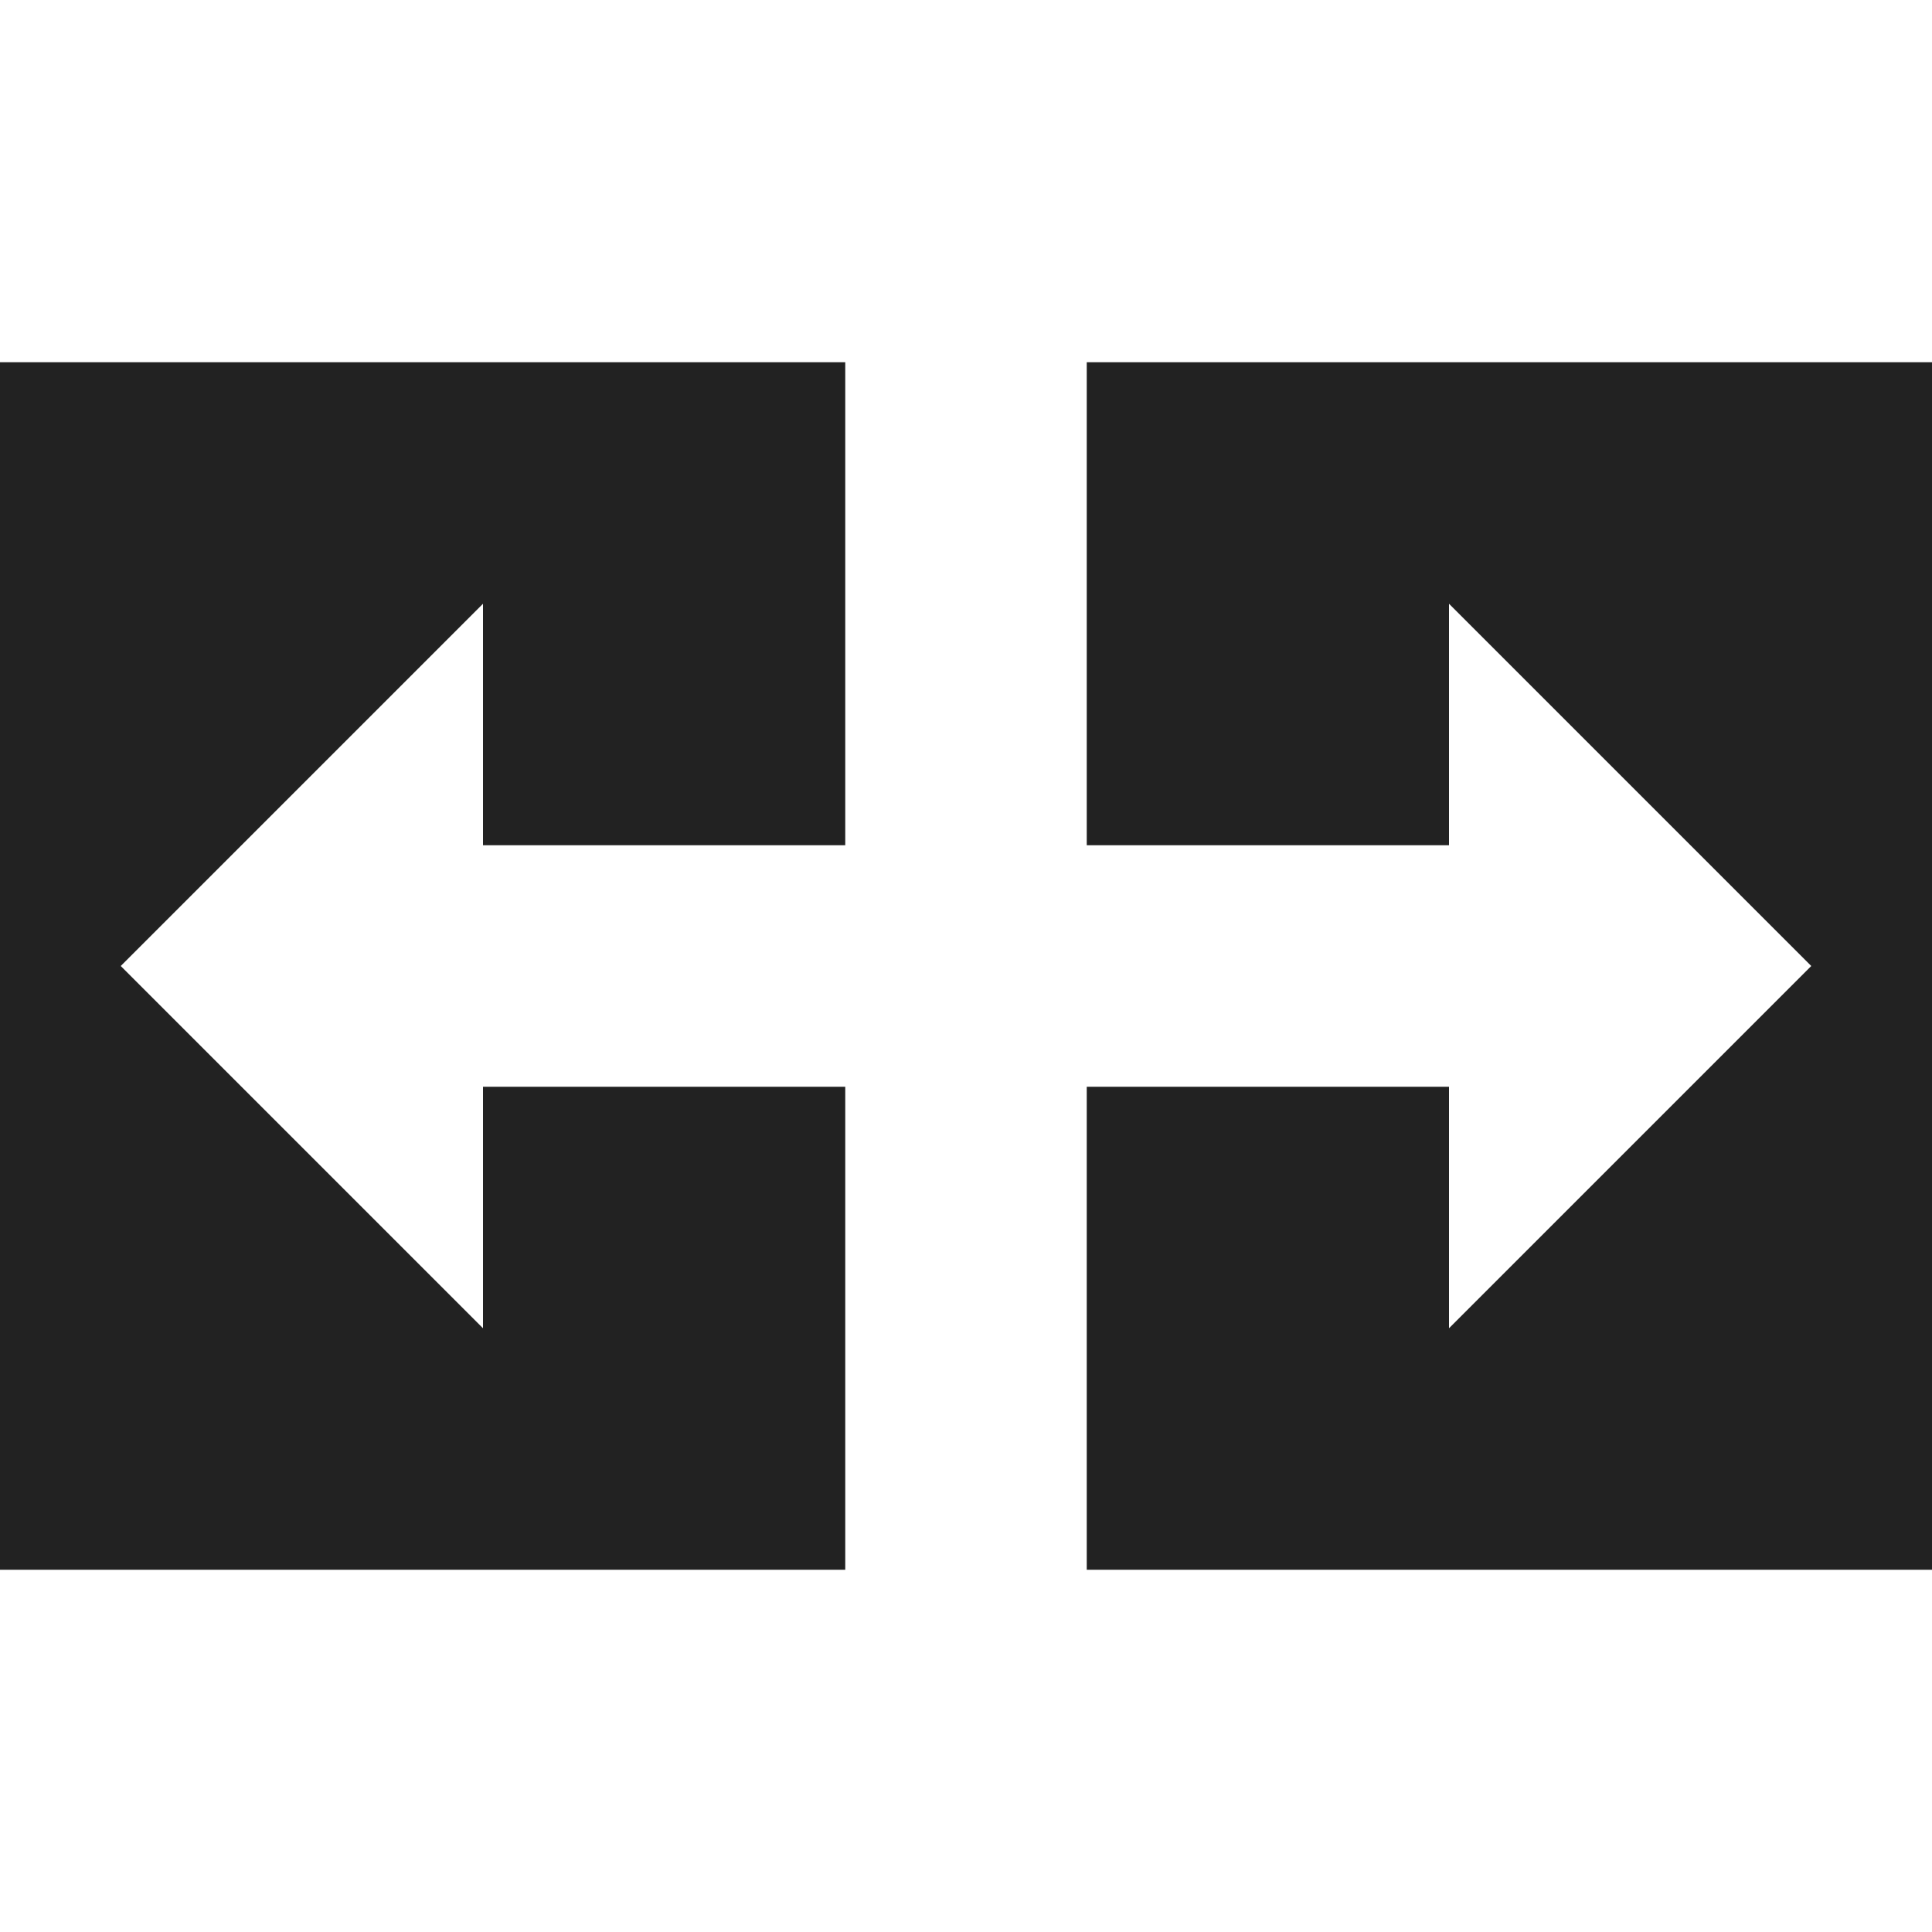 <?xml version="1.0" encoding="UTF-8" standalone="no"?>
<svg
   xmlns:osb="http://www.openswatchbook.org/uri/2009/osb"
   xmlns:dc="http://purl.org/dc/elements/1.1/"
   xmlns:cc="http://creativecommons.org/ns#"
   xmlns:rdf="http://www.w3.org/1999/02/22-rdf-syntax-ns#"
   xmlns:svg="http://www.w3.org/2000/svg"
   xmlns="http://www.w3.org/2000/svg"
   xmlns:xlink="http://www.w3.org/1999/xlink"
   xmlns:sodipodi="http://sodipodi.sourceforge.net/DTD/sodipodi-0.dtd"
   xmlns:inkscape="http://www.inkscape.org/namespaces/inkscape"
   viewBox="0 0 16 16"
   id="svg7384"
   height="16"
   width="16"
   version="1.1"
   inkscape:version="0.91 r13725"
   sodipodi:docname="gimp-tool-flip.svg">
  <sodipodi:namedview
     pagecolor="#000000"
     bordercolor="#a6a6a6"
     borderopacity="1"
     objecttolerance="10"
     gridtolerance="10"
     guidetolerance="10"
     inkscape:pageopacity="0"
     inkscape:pageshadow="2"
     inkscape:window-width="640"
     inkscape:window-height="480"
     id="namedview1508"
     showgrid="false"
     inkscape:zoom="14.75"
     inkscape:cx="-168.54156"
     inkscape:cy="-61.381221"
     inkscape:window-x="0"
     inkscape:window-y="27"
     inkscape:window-maximized="0"
     inkscape:current-layer="svg7384" />
  <defs
     id="defs7386">
    <linearGradient
       osb:paint="solid"
       id="linearGradient8074">
      <stop
         id="stop8072"
         offset="0"
         style="stop-color:#222222;stop-opacity:1;" />
    </linearGradient>
    <linearGradient
       osb:paint="solid"
       id="linearGradient7561">
      <stop
         id="stop7558"
         offset="0"
         style="stop-color:#474747;stop-opacity:1;" />
    </linearGradient>
    <linearGradient
       osb:paint="solid"
       id="linearGradient7548">
      <stop
         id="stop7546"
         offset="0"
         style="stop-color:#000000;stop-opacity:1;" />
    </linearGradient>
    <linearGradient
       osb:paint="solid"
       id="linearGradient7542">
      <stop
         id="stop7538"
         offset="0"
         style="stop-color:#111111;stop-opacity:1;" />
    </linearGradient>
    <linearGradient
       gradientTransform="matrix(0,-735328.32,170712.69,0,2464326300,577972450)"
       osb:paint="solid"
       id="linearGradient19282">
      <stop
         id="stop19284"
         offset="0"
         style="stop-color:#313131;stop-opacity:1;" />
    </linearGradient>
    <linearGradient
       gradientTransform="matrix(0.347,0,0,0.306,-33.352,524.039)"
       osb:paint="solid"
       id="linearGradient19282-4">
      <stop
         id="stop19284-0"
         offset="0"
         style="stop-color:#222222;stop-opacity:1;" />
    </linearGradient>
    <linearGradient
       gradientTransform="translate(297.542,116.53)"
       gradientUnits="userSpaceOnUse"
       y2="245"
       x2="137"
       y1="245"
       x1="130"
       id="linearGradient7303"
       xlink:href="#linearGradient19282-4" />
    <linearGradient
       gradientTransform="translate(297.542,116.53)"
       gradientUnits="userSpaceOnUse"
       y2="28"
       x2="-113"
       y1="28"
       x1="-120"
       id="linearGradient7309"
       xlink:href="#linearGradient19282-4" />
  </defs>
  <g
     transform="translate(-6.908,-181.054)"
     style="display:inline"
     id="tools">
    <g
       transform="translate(-114.092,-55.946)"
       id="gimp-tool-flip"
       style="display:inline">
      <path
         style="fill:url(#linearGradient7309);fill-opacity:1;stroke:none"
         d="m -116,25 0,2 3,0 c 0,-2 0,6 0,-4 l -7,0 0,5 0,5 7,0 0,-4 -3,0 0,2 -3,-3 z"
         transform="translate(241,217)"
         id="rect4533"
         inkscape:connector-curvature="0" />
      <path
         id="path4546"
         d="m 136,245 -3,-3 0,2 -3,0 0,-4 7,0 0,5 0,5 -7,0 0,-4 3,0 0,2 3,-3"
         style="fill:url(#linearGradient7303);fill-opacity:1;stroke:none"
         inkscape:connector-curvature="0" />
    </g>
  </g>
</svg>